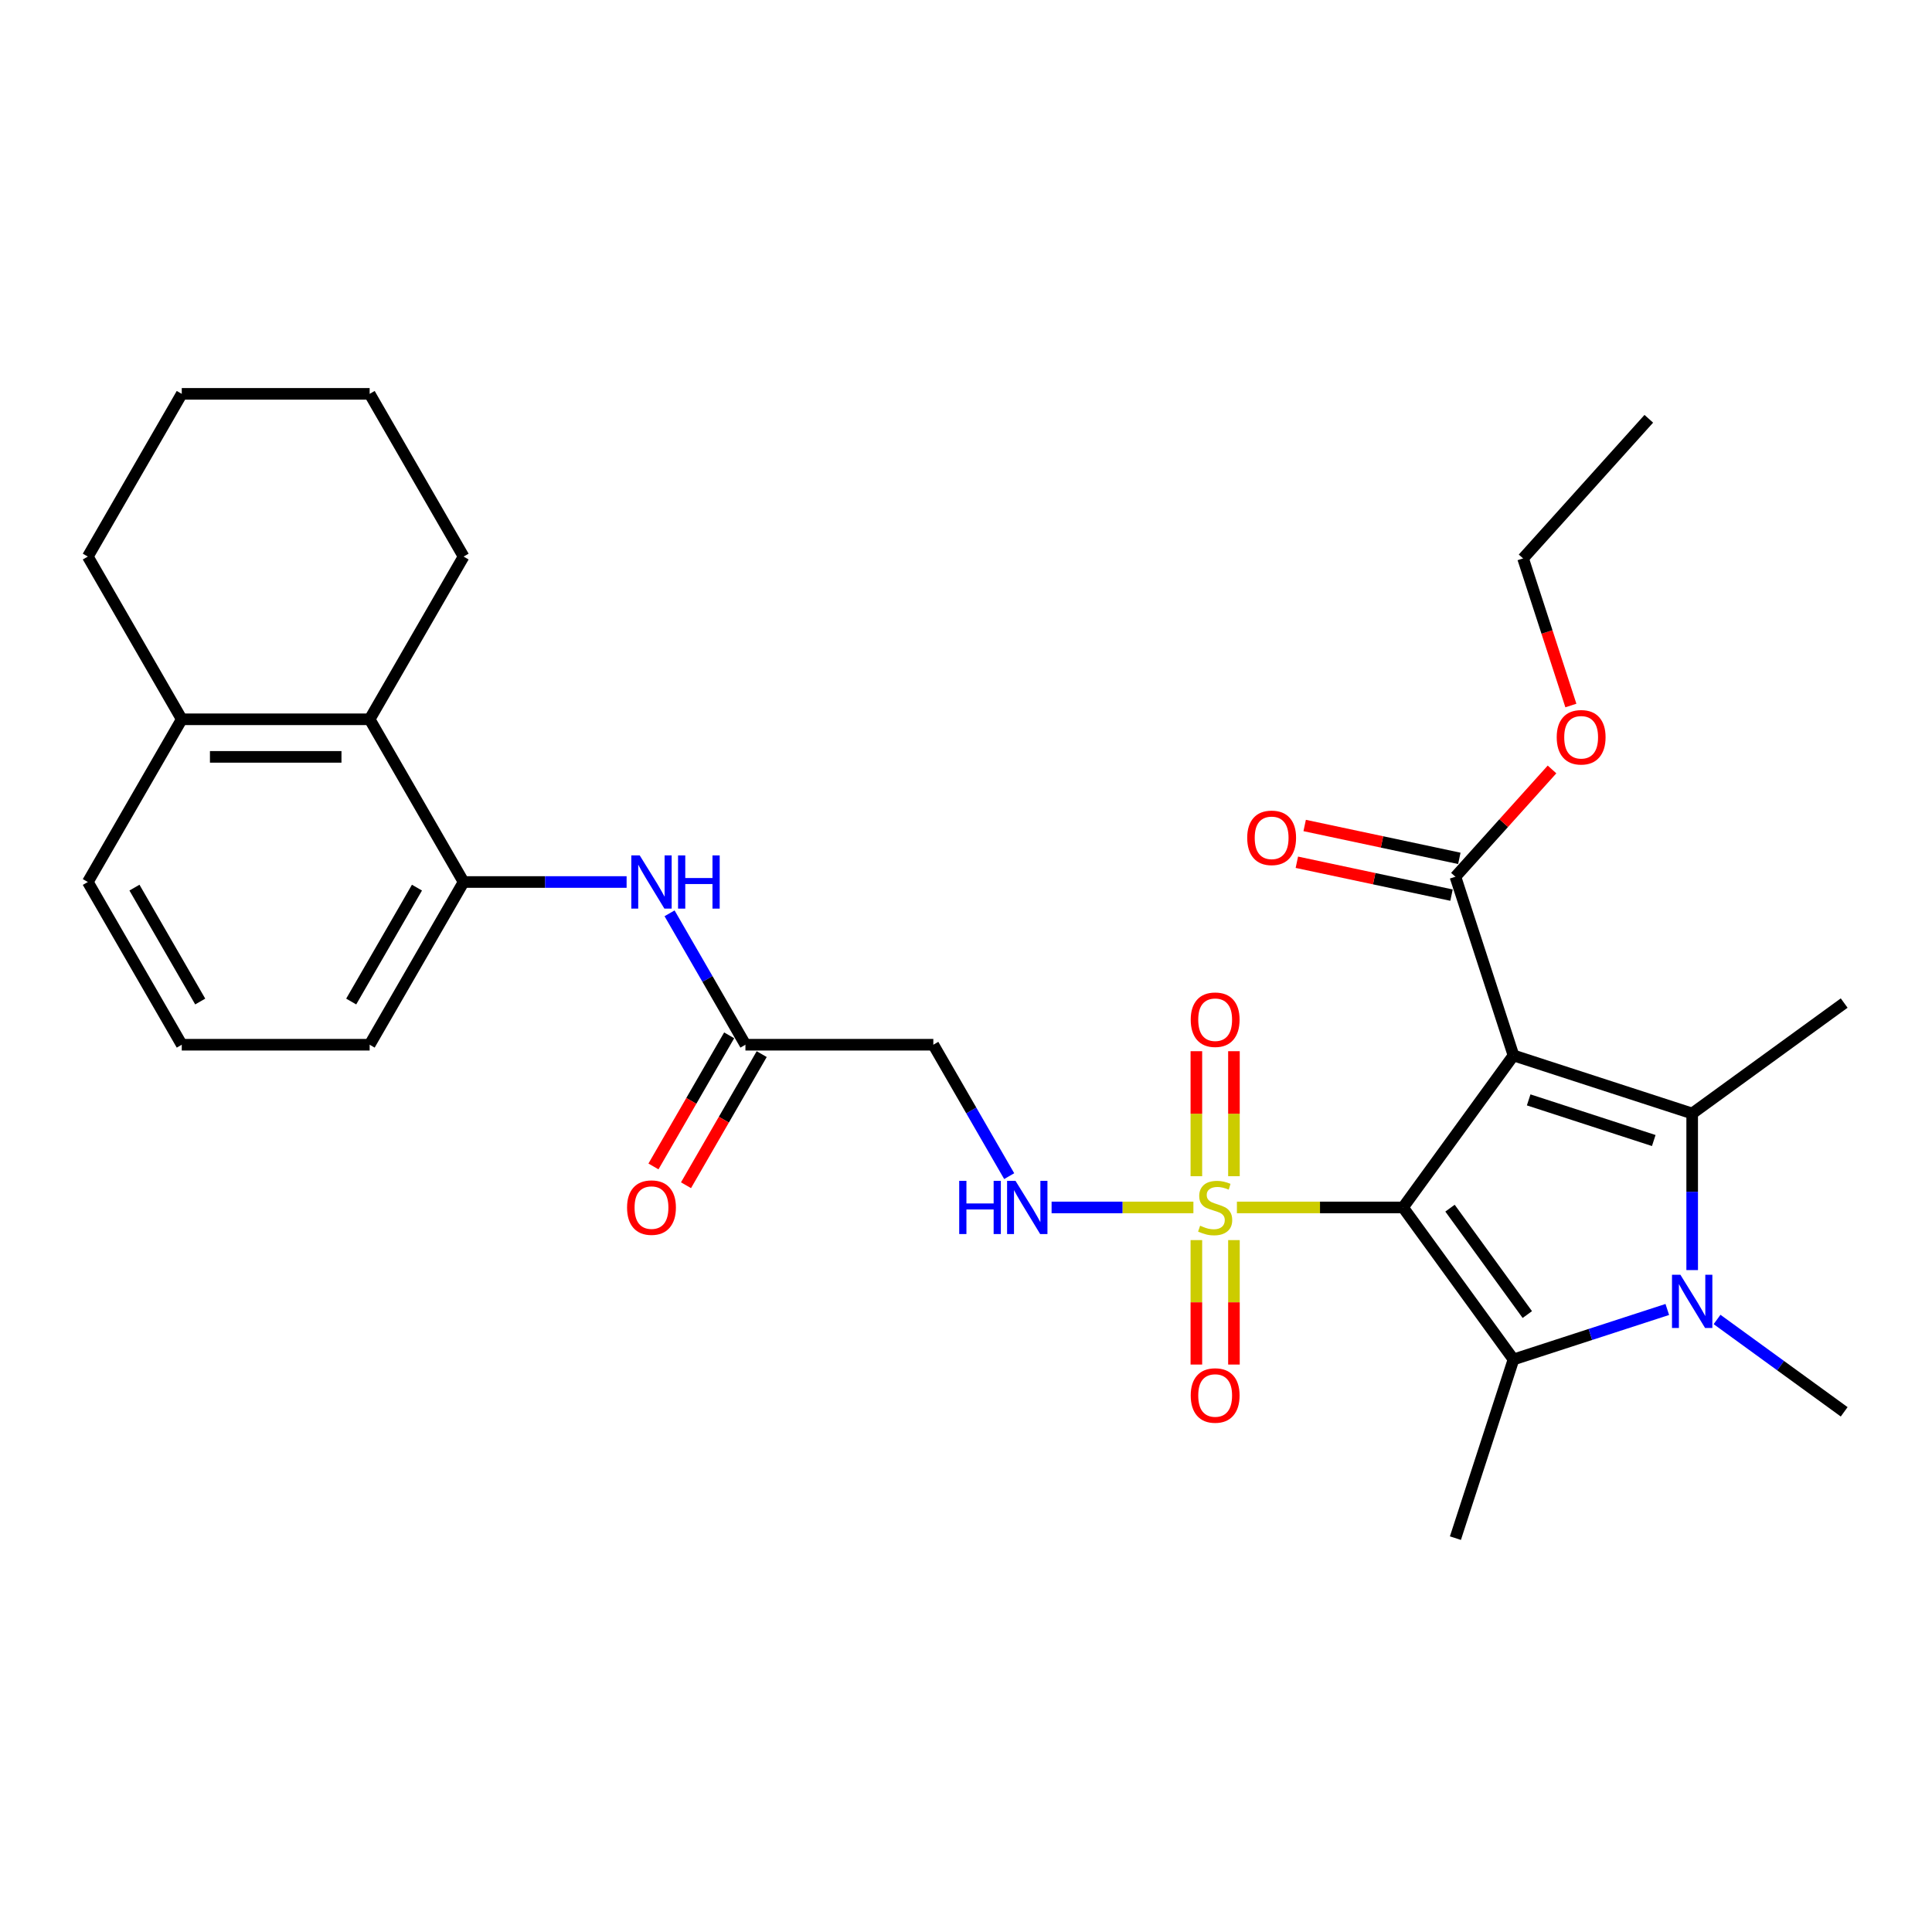 <?xml version='1.0' encoding='iso-8859-1'?>
<svg version='1.1' baseProfile='full'
              xmlns='http://www.w3.org/2000/svg'
                      xmlns:rdkit='http://www.rdkit.org/xml'
                      xmlns:xlink='http://www.w3.org/1999/xlink'
                  xml:space='preserve'
width='1000px' height='1000px' viewBox='0 0 1000 1000'>
<!-- END OF HEADER -->
<rect style='opacity:1.0;fill:#FFFFFF;stroke:none' width='1000' height='1000' x='0' y='0'> </rect>
<path class='bond-0' d='M 726.213,624.97 L 783.376,546.293' style='fill:none;fill-rule:evenodd;stroke:#000000;stroke-width:6px;stroke-linecap:butt;stroke-linejoin:miter;stroke-opacity:1' />
<path class='bond-1' d='M 726.213,624.97 L 683.218,624.97' style='fill:none;fill-rule:evenodd;stroke:#000000;stroke-width:6px;stroke-linecap:butt;stroke-linejoin:miter;stroke-opacity:1' />
<path class='bond-1' d='M 683.218,624.97 L 640.224,624.97' style='fill:none;fill-rule:evenodd;stroke:#CCCC00;stroke-width:6px;stroke-linecap:butt;stroke-linejoin:miter;stroke-opacity:1' />
<path class='bond-2' d='M 726.213,624.97 L 783.376,703.648' style='fill:none;fill-rule:evenodd;stroke:#000000;stroke-width:6px;stroke-linecap:butt;stroke-linejoin:miter;stroke-opacity:1' />
<path class='bond-2' d='M 750.523,625.34 L 790.537,680.414' style='fill:none;fill-rule:evenodd;stroke:#000000;stroke-width:6px;stroke-linecap:butt;stroke-linejoin:miter;stroke-opacity:1' />
<path class='bond-3' d='M 783.376,546.293 L 875.868,576.345' style='fill:none;fill-rule:evenodd;stroke:#000000;stroke-width:6px;stroke-linecap:butt;stroke-linejoin:miter;stroke-opacity:1' />
<path class='bond-3' d='M 791.239,569.299 L 855.983,590.335' style='fill:none;fill-rule:evenodd;stroke:#000000;stroke-width:6px;stroke-linecap:butt;stroke-linejoin:miter;stroke-opacity:1' />
<path class='bond-5' d='M 783.376,546.293 L 753.324,453.801' style='fill:none;fill-rule:evenodd;stroke:#000000;stroke-width:6px;stroke-linecap:butt;stroke-linejoin:miter;stroke-opacity:1' />
<path class='bond-6' d='M 617.7,624.97 L 581.003,624.97' style='fill:none;fill-rule:evenodd;stroke:#CCCC00;stroke-width:6px;stroke-linecap:butt;stroke-linejoin:miter;stroke-opacity:1' />
<path class='bond-6' d='M 581.003,624.97 L 544.305,624.97' style='fill:none;fill-rule:evenodd;stroke:#0000FF;stroke-width:6px;stroke-linecap:butt;stroke-linejoin:miter;stroke-opacity:1' />
<path class='bond-12' d='M 638.687,608.807 L 638.687,576.454' style='fill:none;fill-rule:evenodd;stroke:#CCCC00;stroke-width:6px;stroke-linecap:butt;stroke-linejoin:miter;stroke-opacity:1' />
<path class='bond-12' d='M 638.687,576.454 L 638.687,544.101' style='fill:none;fill-rule:evenodd;stroke:#FF0000;stroke-width:6px;stroke-linecap:butt;stroke-linejoin:miter;stroke-opacity:1' />
<path class='bond-12' d='M 619.237,608.807 L 619.237,576.454' style='fill:none;fill-rule:evenodd;stroke:#CCCC00;stroke-width:6px;stroke-linecap:butt;stroke-linejoin:miter;stroke-opacity:1' />
<path class='bond-12' d='M 619.237,576.454 L 619.237,544.101' style='fill:none;fill-rule:evenodd;stroke:#FF0000;stroke-width:6px;stroke-linecap:butt;stroke-linejoin:miter;stroke-opacity:1' />
<path class='bond-13' d='M 619.237,641.873 L 619.237,674.08' style='fill:none;fill-rule:evenodd;stroke:#CCCC00;stroke-width:6px;stroke-linecap:butt;stroke-linejoin:miter;stroke-opacity:1' />
<path class='bond-13' d='M 619.237,674.08 L 619.237,706.287' style='fill:none;fill-rule:evenodd;stroke:#FF0000;stroke-width:6px;stroke-linecap:butt;stroke-linejoin:miter;stroke-opacity:1' />
<path class='bond-13' d='M 638.687,641.873 L 638.687,674.08' style='fill:none;fill-rule:evenodd;stroke:#CCCC00;stroke-width:6px;stroke-linecap:butt;stroke-linejoin:miter;stroke-opacity:1' />
<path class='bond-13' d='M 638.687,674.08 L 638.687,706.287' style='fill:none;fill-rule:evenodd;stroke:#FF0000;stroke-width:6px;stroke-linecap:butt;stroke-linejoin:miter;stroke-opacity:1' />
<path class='bond-4' d='M 783.376,703.648 L 823.184,690.714' style='fill:none;fill-rule:evenodd;stroke:#000000;stroke-width:6px;stroke-linecap:butt;stroke-linejoin:miter;stroke-opacity:1' />
<path class='bond-4' d='M 823.184,690.714 L 862.991,677.78' style='fill:none;fill-rule:evenodd;stroke:#0000FF;stroke-width:6px;stroke-linecap:butt;stroke-linejoin:miter;stroke-opacity:1' />
<path class='bond-18' d='M 783.376,703.648 L 753.324,796.14' style='fill:none;fill-rule:evenodd;stroke:#000000;stroke-width:6px;stroke-linecap:butt;stroke-linejoin:miter;stroke-opacity:1' />
<path class='bond-19' d='M 875.868,576.345 L 954.545,519.182' style='fill:none;fill-rule:evenodd;stroke:#000000;stroke-width:6px;stroke-linecap:butt;stroke-linejoin:miter;stroke-opacity:1' />
<path class='bond-30' d='M 875.868,576.345 L 875.868,616.869' style='fill:none;fill-rule:evenodd;stroke:#000000;stroke-width:6px;stroke-linecap:butt;stroke-linejoin:miter;stroke-opacity:1' />
<path class='bond-30' d='M 875.868,616.869 L 875.868,657.394' style='fill:none;fill-rule:evenodd;stroke:#0000FF;stroke-width:6px;stroke-linecap:butt;stroke-linejoin:miter;stroke-opacity:1' />
<path class='bond-17' d='M 888.744,682.951 L 921.645,706.855' style='fill:none;fill-rule:evenodd;stroke:#0000FF;stroke-width:6px;stroke-linecap:butt;stroke-linejoin:miter;stroke-opacity:1' />
<path class='bond-17' d='M 921.645,706.855 L 954.545,730.759' style='fill:none;fill-rule:evenodd;stroke:#000000;stroke-width:6px;stroke-linecap:butt;stroke-linejoin:miter;stroke-opacity:1' />
<path class='bond-14' d='M 755.346,444.289 L 715.32,435.781' style='fill:none;fill-rule:evenodd;stroke:#000000;stroke-width:6px;stroke-linecap:butt;stroke-linejoin:miter;stroke-opacity:1' />
<path class='bond-14' d='M 715.32,435.781 L 675.294,427.273' style='fill:none;fill-rule:evenodd;stroke:#FF0000;stroke-width:6px;stroke-linecap:butt;stroke-linejoin:miter;stroke-opacity:1' />
<path class='bond-14' d='M 751.302,463.314 L 711.276,454.806' style='fill:none;fill-rule:evenodd;stroke:#000000;stroke-width:6px;stroke-linecap:butt;stroke-linejoin:miter;stroke-opacity:1' />
<path class='bond-14' d='M 711.276,454.806 L 671.25,446.298' style='fill:none;fill-rule:evenodd;stroke:#FF0000;stroke-width:6px;stroke-linecap:butt;stroke-linejoin:miter;stroke-opacity:1' />
<path class='bond-20' d='M 753.324,453.801 L 778.324,426.036' style='fill:none;fill-rule:evenodd;stroke:#000000;stroke-width:6px;stroke-linecap:butt;stroke-linejoin:miter;stroke-opacity:1' />
<path class='bond-20' d='M 778.324,426.036 L 803.324,398.271' style='fill:none;fill-rule:evenodd;stroke:#FF0000;stroke-width:6px;stroke-linecap:butt;stroke-linejoin:miter;stroke-opacity:1' />
<path class='bond-10' d='M 522.357,608.768 L 502.721,574.758' style='fill:none;fill-rule:evenodd;stroke:#0000FF;stroke-width:6px;stroke-linecap:butt;stroke-linejoin:miter;stroke-opacity:1' />
<path class='bond-10' d='M 502.721,574.758 L 483.085,540.748' style='fill:none;fill-rule:evenodd;stroke:#000000;stroke-width:6px;stroke-linecap:butt;stroke-linejoin:miter;stroke-opacity:1' />
<path class='bond-7' d='M 239.957,456.526 L 282.145,456.526' style='fill:none;fill-rule:evenodd;stroke:#000000;stroke-width:6px;stroke-linecap:butt;stroke-linejoin:miter;stroke-opacity:1' />
<path class='bond-7' d='M 282.145,456.526 L 324.332,456.526' style='fill:none;fill-rule:evenodd;stroke:#0000FF;stroke-width:6px;stroke-linecap:butt;stroke-linejoin:miter;stroke-opacity:1' />
<path class='bond-11' d='M 239.957,456.526 L 191.331,372.304' style='fill:none;fill-rule:evenodd;stroke:#000000;stroke-width:6px;stroke-linecap:butt;stroke-linejoin:miter;stroke-opacity:1' />
<path class='bond-21' d='M 239.957,456.526 L 191.331,540.748' style='fill:none;fill-rule:evenodd;stroke:#000000;stroke-width:6px;stroke-linecap:butt;stroke-linejoin:miter;stroke-opacity:1' />
<path class='bond-21' d='M 215.819,459.435 L 181.781,518.39' style='fill:none;fill-rule:evenodd;stroke:#000000;stroke-width:6px;stroke-linecap:butt;stroke-linejoin:miter;stroke-opacity:1' />
<path class='bond-8' d='M 346.563,472.728 L 366.198,506.738' style='fill:none;fill-rule:evenodd;stroke:#0000FF;stroke-width:6px;stroke-linecap:butt;stroke-linejoin:miter;stroke-opacity:1' />
<path class='bond-8' d='M 366.198,506.738 L 385.834,540.748' style='fill:none;fill-rule:evenodd;stroke:#000000;stroke-width:6px;stroke-linecap:butt;stroke-linejoin:miter;stroke-opacity:1' />
<path class='bond-9' d='M 385.834,540.748 L 483.085,540.748' style='fill:none;fill-rule:evenodd;stroke:#000000;stroke-width:6px;stroke-linecap:butt;stroke-linejoin:miter;stroke-opacity:1' />
<path class='bond-16' d='M 377.412,535.886 L 357.821,569.818' style='fill:none;fill-rule:evenodd;stroke:#000000;stroke-width:6px;stroke-linecap:butt;stroke-linejoin:miter;stroke-opacity:1' />
<path class='bond-16' d='M 357.821,569.818 L 338.23,603.75' style='fill:none;fill-rule:evenodd;stroke:#FF0000;stroke-width:6px;stroke-linecap:butt;stroke-linejoin:miter;stroke-opacity:1' />
<path class='bond-16' d='M 394.256,545.611 L 374.665,579.543' style='fill:none;fill-rule:evenodd;stroke:#000000;stroke-width:6px;stroke-linecap:butt;stroke-linejoin:miter;stroke-opacity:1' />
<path class='bond-16' d='M 374.665,579.543 L 355.075,613.475' style='fill:none;fill-rule:evenodd;stroke:#FF0000;stroke-width:6px;stroke-linecap:butt;stroke-linejoin:miter;stroke-opacity:1' />
<path class='bond-15' d='M 191.331,372.304 L 94.08,372.304' style='fill:none;fill-rule:evenodd;stroke:#000000;stroke-width:6px;stroke-linecap:butt;stroke-linejoin:miter;stroke-opacity:1' />
<path class='bond-15' d='M 176.744,391.755 L 108.668,391.755' style='fill:none;fill-rule:evenodd;stroke:#000000;stroke-width:6px;stroke-linecap:butt;stroke-linejoin:miter;stroke-opacity:1' />
<path class='bond-23' d='M 191.331,372.304 L 239.957,288.082' style='fill:none;fill-rule:evenodd;stroke:#000000;stroke-width:6px;stroke-linecap:butt;stroke-linejoin:miter;stroke-opacity:1' />
<path class='bond-25' d='M 94.08,372.304 L 45.455,288.082' style='fill:none;fill-rule:evenodd;stroke:#000000;stroke-width:6px;stroke-linecap:butt;stroke-linejoin:miter;stroke-opacity:1' />
<path class='bond-31' d='M 94.08,372.304 L 45.455,456.526' style='fill:none;fill-rule:evenodd;stroke:#000000;stroke-width:6px;stroke-linecap:butt;stroke-linejoin:miter;stroke-opacity:1' />
<path class='bond-26' d='M 813.083,365.172 L 800.714,327.105' style='fill:none;fill-rule:evenodd;stroke:#FF0000;stroke-width:6px;stroke-linecap:butt;stroke-linejoin:miter;stroke-opacity:1' />
<path class='bond-26' d='M 800.714,327.105 L 788.345,289.038' style='fill:none;fill-rule:evenodd;stroke:#000000;stroke-width:6px;stroke-linecap:butt;stroke-linejoin:miter;stroke-opacity:1' />
<path class='bond-22' d='M 191.331,540.748 L 94.08,540.748' style='fill:none;fill-rule:evenodd;stroke:#000000;stroke-width:6px;stroke-linecap:butt;stroke-linejoin:miter;stroke-opacity:1' />
<path class='bond-24' d='M 94.08,540.748 L 45.455,456.526' style='fill:none;fill-rule:evenodd;stroke:#000000;stroke-width:6px;stroke-linecap:butt;stroke-linejoin:miter;stroke-opacity:1' />
<path class='bond-24' d='M 103.631,518.39 L 69.593,459.435' style='fill:none;fill-rule:evenodd;stroke:#000000;stroke-width:6px;stroke-linecap:butt;stroke-linejoin:miter;stroke-opacity:1' />
<path class='bond-28' d='M 239.957,288.082 L 191.331,203.86' style='fill:none;fill-rule:evenodd;stroke:#000000;stroke-width:6px;stroke-linecap:butt;stroke-linejoin:miter;stroke-opacity:1' />
<path class='bond-32' d='M 45.455,288.082 L 94.08,203.86' style='fill:none;fill-rule:evenodd;stroke:#000000;stroke-width:6px;stroke-linecap:butt;stroke-linejoin:miter;stroke-opacity:1' />
<path class='bond-27' d='M 788.345,289.038 L 853.419,216.766' style='fill:none;fill-rule:evenodd;stroke:#000000;stroke-width:6px;stroke-linecap:butt;stroke-linejoin:miter;stroke-opacity:1' />
<path class='bond-29' d='M 191.331,203.86 L 94.08,203.86' style='fill:none;fill-rule:evenodd;stroke:#000000;stroke-width:6px;stroke-linecap:butt;stroke-linejoin:miter;stroke-opacity:1' />
<path  class='atom-2' d='M 621.182 634.423
Q 621.493 634.54, 622.777 635.085
Q 624.061 635.629, 625.461 635.979
Q 626.9 636.29, 628.301 636.29
Q 630.907 636.29, 632.424 635.046
Q 633.941 633.762, 633.941 631.545
Q 633.941 630.028, 633.163 629.094
Q 632.424 628.16, 631.257 627.655
Q 630.09 627.149, 628.145 626.565
Q 625.694 625.826, 624.216 625.126
Q 622.777 624.426, 621.727 622.948
Q 620.715 621.469, 620.715 618.98
Q 620.715 615.518, 623.049 613.378
Q 625.422 611.239, 630.09 611.239
Q 633.28 611.239, 636.898 612.756
L 636.003 615.751
Q 632.696 614.39, 630.207 614.39
Q 627.523 614.39, 626.044 615.518
Q 624.566 616.607, 624.605 618.513
Q 624.605 619.991, 625.344 620.886
Q 626.122 621.781, 627.211 622.286
Q 628.34 622.792, 630.207 623.376
Q 632.696 624.154, 634.175 624.932
Q 635.653 625.71, 636.703 627.304
Q 637.792 628.861, 637.792 631.545
Q 637.792 635.357, 635.225 637.419
Q 632.696 639.441, 628.456 639.441
Q 626.006 639.441, 624.138 638.897
Q 622.31 638.391, 620.132 637.496
L 621.182 634.423
' fill='#CCCC00'/>
<path  class='atom-5' d='M 869.78 659.825
L 878.805 674.413
Q 879.699 675.852, 881.139 678.459
Q 882.578 681.065, 882.656 681.221
L 882.656 659.825
L 886.312 659.825
L 886.312 687.367
L 882.539 687.367
L 872.853 671.418
Q 871.725 669.55, 870.519 667.411
Q 869.352 665.271, 869.002 664.61
L 869.002 687.367
L 865.423 687.367
L 865.423 659.825
L 869.78 659.825
' fill='#0000FF'/>
<path  class='atom-7' d='M 496.486 611.2
L 500.221 611.2
L 500.221 622.909
L 514.303 622.909
L 514.303 611.2
L 518.037 611.2
L 518.037 638.741
L 514.303 638.741
L 514.303 626.021
L 500.221 626.021
L 500.221 638.741
L 496.486 638.741
L 496.486 611.2
' fill='#0000FF'/>
<path  class='atom-7' d='M 525.623 611.2
L 534.648 625.787
Q 535.542 627.227, 536.982 629.833
Q 538.421 632.439, 538.499 632.595
L 538.499 611.2
L 542.156 611.2
L 542.156 638.741
L 538.382 638.741
L 528.696 622.792
Q 527.568 620.925, 526.362 618.785
Q 525.195 616.646, 524.845 615.984
L 524.845 638.741
L 521.266 638.741
L 521.266 611.2
L 525.623 611.2
' fill='#0000FF'/>
<path  class='atom-9' d='M 331.12 442.756
L 340.145 457.343
Q 341.04 458.783, 342.479 461.389
Q 343.919 463.995, 343.996 464.151
L 343.996 442.756
L 347.653 442.756
L 347.653 470.297
L 343.88 470.297
L 334.193 454.348
Q 333.065 452.481, 331.859 450.341
Q 330.692 448.202, 330.342 447.54
L 330.342 470.297
L 326.763 470.297
L 326.763 442.756
L 331.12 442.756
' fill='#0000FF'/>
<path  class='atom-9' d='M 350.96 442.756
L 354.694 442.756
L 354.694 454.465
L 368.776 454.465
L 368.776 442.756
L 372.51 442.756
L 372.51 470.297
L 368.776 470.297
L 368.776 457.577
L 354.694 457.577
L 354.694 470.297
L 350.96 470.297
L 350.96 442.756
' fill='#0000FF'/>
<path  class='atom-13' d='M 616.319 527.797
Q 616.319 521.184, 619.587 517.488
Q 622.855 513.793, 628.962 513.793
Q 635.069 513.793, 638.337 517.488
Q 641.605 521.184, 641.605 527.797
Q 641.605 534.488, 638.298 538.3
Q 634.992 542.073, 628.962 542.073
Q 622.894 542.073, 619.587 538.3
Q 616.319 534.527, 616.319 527.797
M 628.962 538.961
Q 633.163 538.961, 635.42 536.161
Q 637.715 533.321, 637.715 527.797
Q 637.715 522.39, 635.42 519.667
Q 633.163 516.905, 628.962 516.905
Q 624.761 516.905, 622.466 519.628
Q 620.209 522.351, 620.209 527.797
Q 620.209 533.36, 622.466 536.161
Q 624.761 538.961, 628.962 538.961
' fill='#FF0000'/>
<path  class='atom-14' d='M 616.319 722.299
Q 616.319 715.686, 619.587 711.991
Q 622.855 708.295, 628.962 708.295
Q 635.069 708.295, 638.337 711.991
Q 641.605 715.686, 641.605 722.299
Q 641.605 728.99, 638.298 732.803
Q 634.992 736.576, 628.962 736.576
Q 622.894 736.576, 619.587 732.803
Q 616.319 729.029, 616.319 722.299
M 628.962 733.464
Q 633.163 733.464, 635.42 730.663
Q 637.715 727.823, 637.715 722.299
Q 637.715 716.892, 635.42 714.169
Q 633.163 711.407, 628.962 711.407
Q 624.761 711.407, 622.466 714.13
Q 620.209 716.853, 620.209 722.299
Q 620.209 727.862, 622.466 730.663
Q 624.761 733.464, 628.962 733.464
' fill='#FF0000'/>
<path  class='atom-15' d='M 645.555 433.659
Q 645.555 427.046, 648.823 423.351
Q 652.09 419.655, 658.198 419.655
Q 664.305 419.655, 667.573 423.351
Q 670.84 427.046, 670.84 433.659
Q 670.84 440.35, 667.534 444.162
Q 664.227 447.936, 658.198 447.936
Q 652.129 447.936, 648.823 444.162
Q 645.555 440.389, 645.555 433.659
M 658.198 444.824
Q 662.399 444.824, 664.655 442.023
Q 666.95 439.183, 666.95 433.659
Q 666.95 428.252, 664.655 425.529
Q 662.399 422.767, 658.198 422.767
Q 653.996 422.767, 651.701 425.49
Q 649.445 428.213, 649.445 433.659
Q 649.445 439.222, 651.701 442.023
Q 653.996 444.824, 658.198 444.824
' fill='#FF0000'/>
<path  class='atom-17' d='M 324.566 625.048
Q 324.566 618.435, 327.833 614.74
Q 331.101 611.044, 337.208 611.044
Q 343.316 611.044, 346.583 614.74
Q 349.851 618.435, 349.851 625.048
Q 349.851 631.739, 346.544 635.551
Q 343.238 639.325, 337.208 639.325
Q 331.14 639.325, 327.833 635.551
Q 324.566 631.778, 324.566 625.048
M 337.208 636.213
Q 341.41 636.213, 343.666 633.412
Q 345.961 630.572, 345.961 625.048
Q 345.961 619.641, 343.666 616.918
Q 341.41 614.156, 337.208 614.156
Q 333.007 614.156, 330.712 616.879
Q 328.456 619.602, 328.456 625.048
Q 328.456 630.611, 330.712 633.412
Q 333.007 636.213, 337.208 636.213
' fill='#FF0000'/>
<path  class='atom-21' d='M 805.755 381.607
Q 805.755 374.994, 809.023 371.299
Q 812.29 367.603, 818.398 367.603
Q 824.505 367.603, 827.773 371.299
Q 831.04 374.994, 831.04 381.607
Q 831.04 388.298, 827.734 392.11
Q 824.427 395.884, 818.398 395.884
Q 812.329 395.884, 809.023 392.11
Q 805.755 388.337, 805.755 381.607
M 818.398 392.772
Q 822.599 392.772, 824.855 389.971
Q 827.15 387.131, 827.15 381.607
Q 827.15 376.2, 824.855 373.477
Q 822.599 370.715, 818.398 370.715
Q 814.196 370.715, 811.901 373.438
Q 809.645 376.161, 809.645 381.607
Q 809.645 387.17, 811.901 389.971
Q 814.196 392.772, 818.398 392.772
' fill='#FF0000'/>
</svg>
